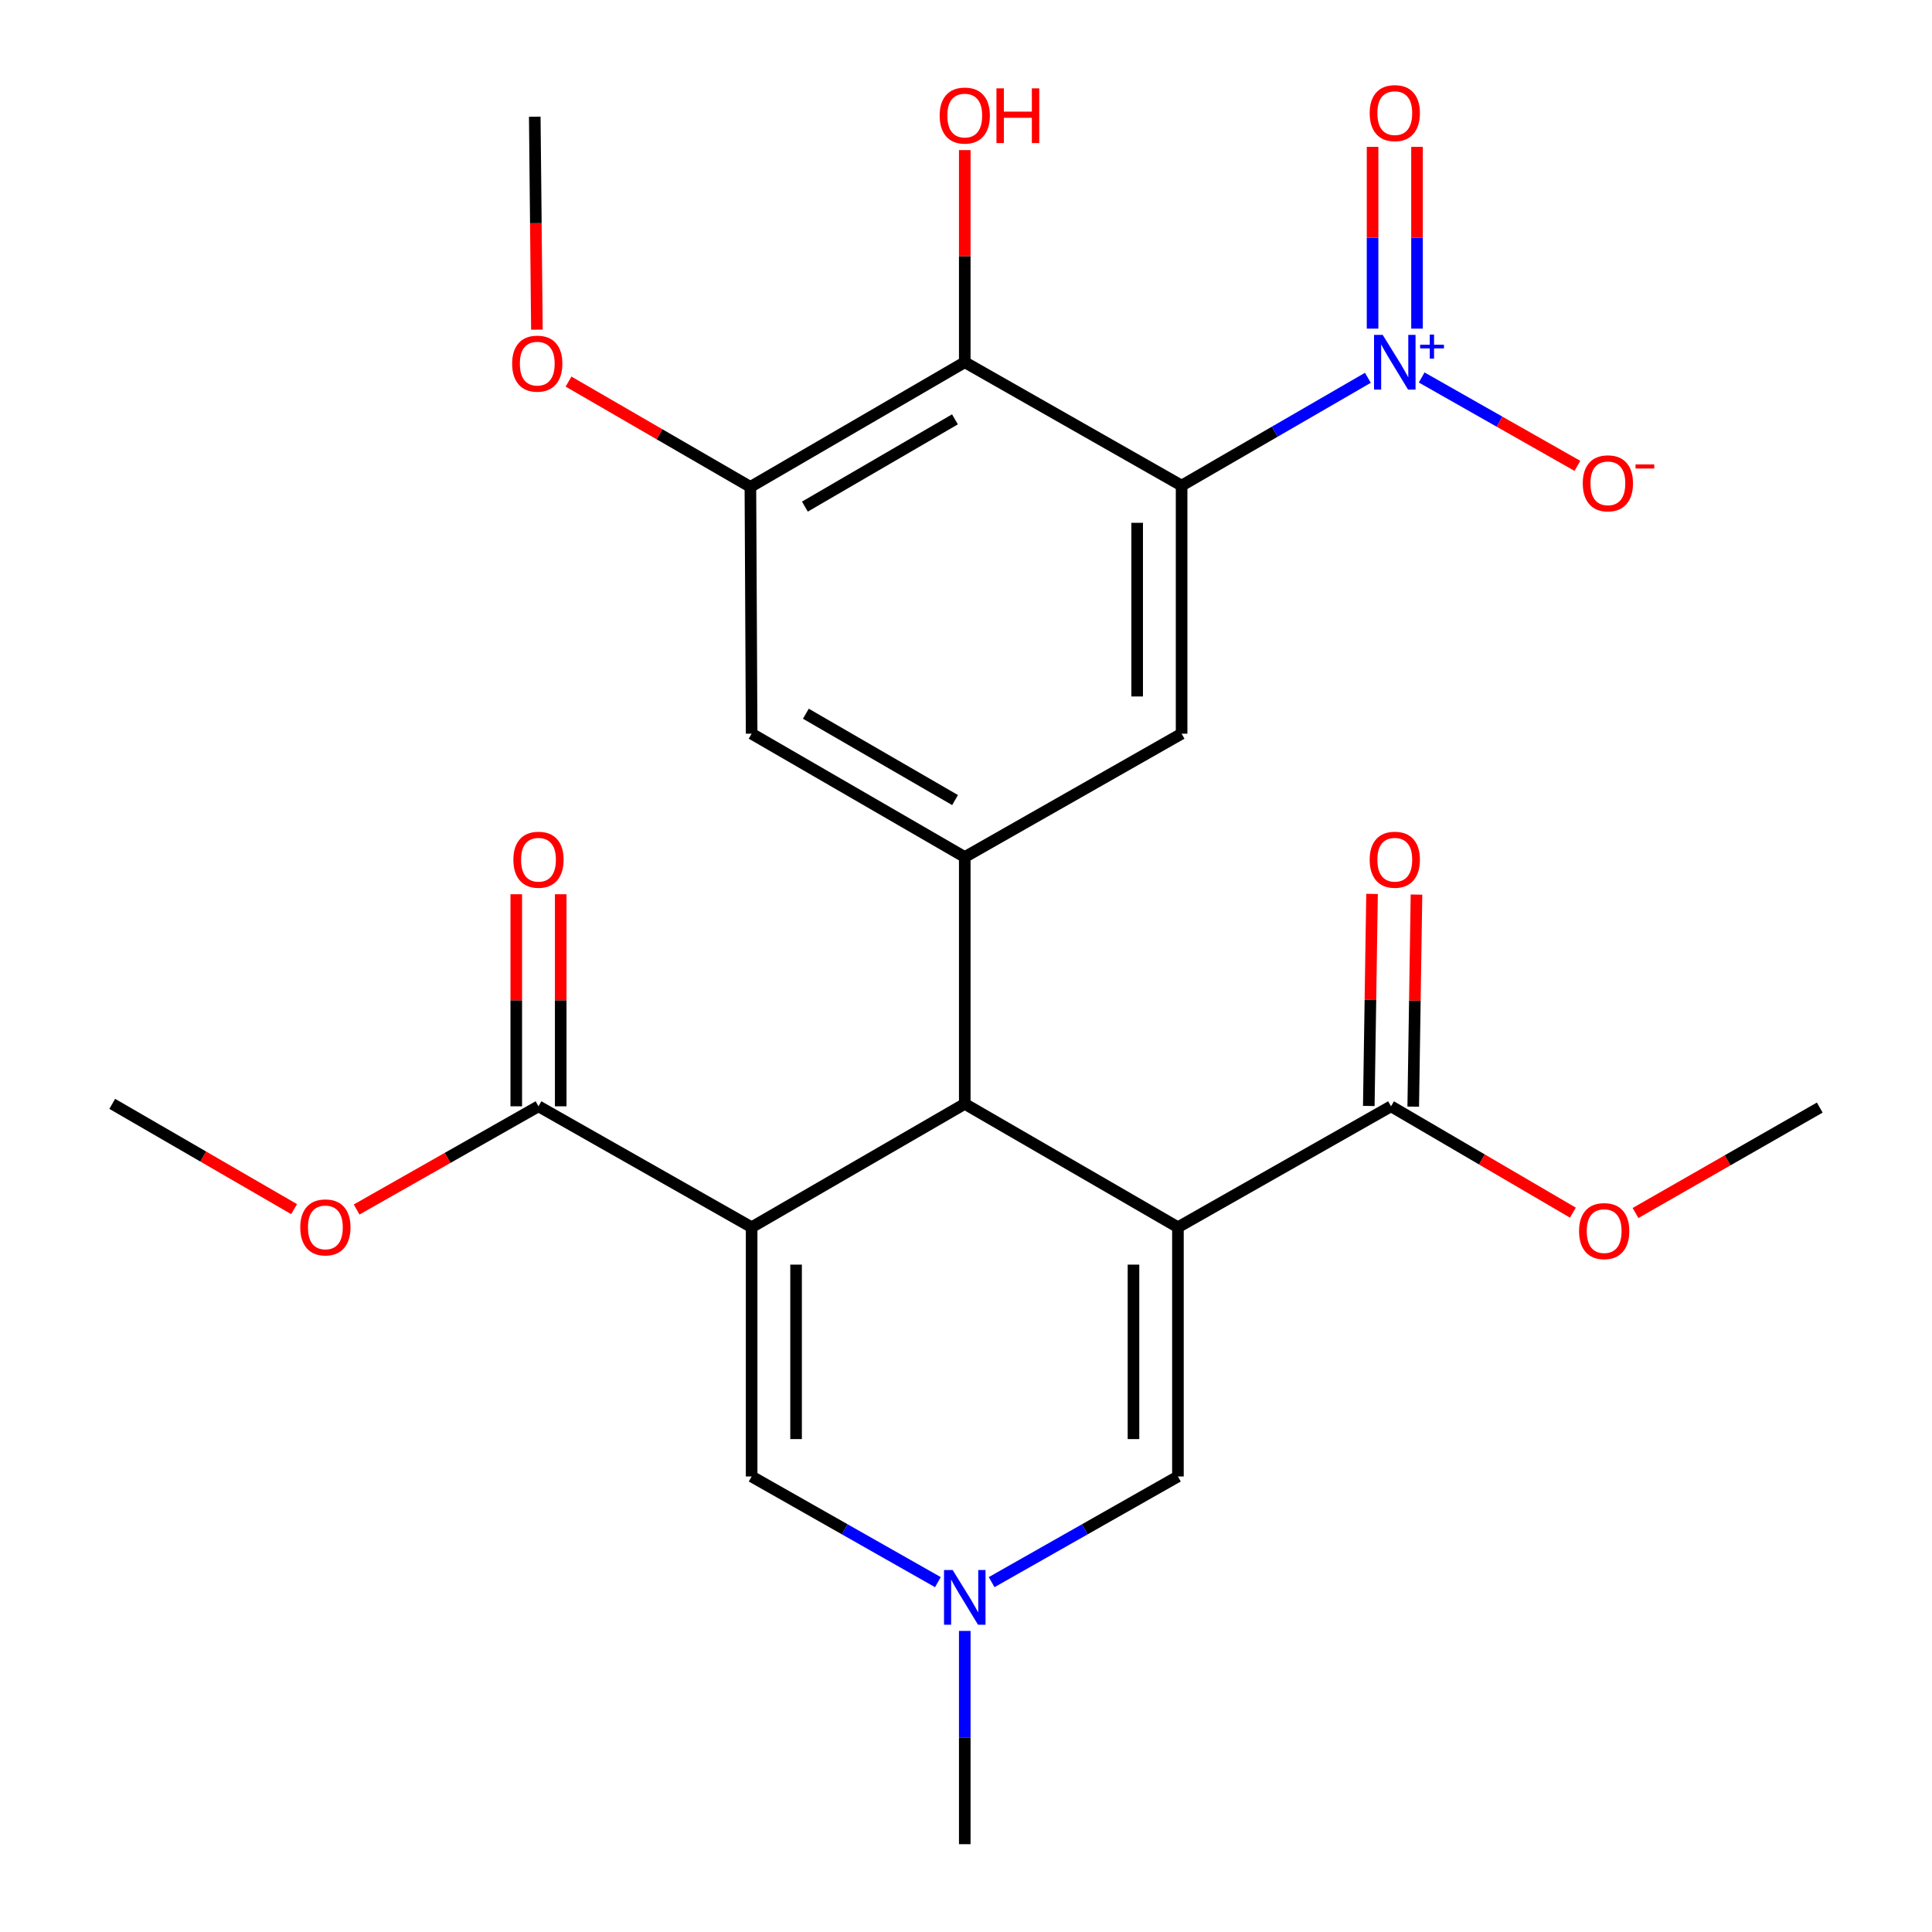 <?xml version='1.0' encoding='iso-8859-1'?>
<svg version='1.1' baseProfile='full'
              xmlns='http://www.w3.org/2000/svg'
                      xmlns:rdkit='http://www.rdkit.org/xml'
                      xmlns:xlink='http://www.w3.org/1999/xlink'
                  xml:space='preserve'
width='1000px' height='1000px' viewBox='0 0 1000 1000'>
<!-- END OF HEADER -->
<rect style='opacity:1.0;fill:#FFFFFF;stroke:none' width='1000' height='1000' x='0' y='0'> </rect>
<path class='bond-2' d='M 609.693,635.218 L 499.361,571.355' style='fill:none;fill-rule:evenodd;stroke:#000000;stroke-width:6px;stroke-linecap:butt;stroke-linejoin:miter;stroke-opacity:1' />
<path class='bond-6' d='M 609.693,635.218 L 609.693,764.222' style='fill:none;fill-rule:evenodd;stroke:#000000;stroke-width:6px;stroke-linecap:butt;stroke-linejoin:miter;stroke-opacity:1' />
<path class='bond-6' d='M 586.689,654.568 L 586.689,744.871' style='fill:none;fill-rule:evenodd;stroke:#000000;stroke-width:6px;stroke-linecap:butt;stroke-linejoin:miter;stroke-opacity:1' />
<path class='bond-11' d='M 609.693,635.218 L 719.987,572.62' style='fill:none;fill-rule:evenodd;stroke:#000000;stroke-width:6px;stroke-linecap:butt;stroke-linejoin:miter;stroke-opacity:1' />
<path class='bond-0' d='M 389.042,635.218 L 499.361,571.355' style='fill:none;fill-rule:evenodd;stroke:#000000;stroke-width:6px;stroke-linecap:butt;stroke-linejoin:miter;stroke-opacity:1' />
<path class='bond-10' d='M 389.042,635.218 L 278.723,572.62' style='fill:none;fill-rule:evenodd;stroke:#000000;stroke-width:6px;stroke-linecap:butt;stroke-linejoin:miter;stroke-opacity:1' />
<path class='bond-26' d='M 389.042,635.218 L 389.042,764.222' style='fill:none;fill-rule:evenodd;stroke:#000000;stroke-width:6px;stroke-linecap:butt;stroke-linejoin:miter;stroke-opacity:1' />
<path class='bond-26' d='M 412.046,654.568 L 412.046,744.871' style='fill:none;fill-rule:evenodd;stroke:#000000;stroke-width:6px;stroke-linecap:butt;stroke-linejoin:miter;stroke-opacity:1' />
<path class='bond-1' d='M 611.597,251.35 L 611.597,379.753' style='fill:none;fill-rule:evenodd;stroke:#000000;stroke-width:6px;stroke-linecap:butt;stroke-linejoin:miter;stroke-opacity:1' />
<path class='bond-1' d='M 588.593,270.61 L 588.593,360.493' style='fill:none;fill-rule:evenodd;stroke:#000000;stroke-width:6px;stroke-linecap:butt;stroke-linejoin:miter;stroke-opacity:1' />
<path class='bond-3' d='M 611.597,251.35 L 659.806,223.449' style='fill:none;fill-rule:evenodd;stroke:#000000;stroke-width:6px;stroke-linecap:butt;stroke-linejoin:miter;stroke-opacity:1' />
<path class='bond-3' d='M 659.806,223.449 L 708.015,195.547' style='fill:none;fill-rule:evenodd;stroke:#0000FF;stroke-width:6px;stroke-linecap:butt;stroke-linejoin:miter;stroke-opacity:1' />
<path class='bond-27' d='M 611.597,251.35 L 499.361,187.487' style='fill:none;fill-rule:evenodd;stroke:#000000;stroke-width:6px;stroke-linecap:butt;stroke-linejoin:miter;stroke-opacity:1' />
<path class='bond-5' d='M 499.361,571.355 L 499.361,443.603' style='fill:none;fill-rule:evenodd;stroke:#000000;stroke-width:6px;stroke-linecap:butt;stroke-linejoin:miter;stroke-opacity:1' />
<path class='bond-14' d='M 735.853,195.382 L 776.159,218.258' style='fill:none;fill-rule:evenodd;stroke:#0000FF;stroke-width:6px;stroke-linecap:butt;stroke-linejoin:miter;stroke-opacity:1' />
<path class='bond-14' d='M 776.159,218.258 L 816.465,241.134' style='fill:none;fill-rule:evenodd;stroke:#FF0000;stroke-width:6px;stroke-linecap:butt;stroke-linejoin:miter;stroke-opacity:1' />
<path class='bond-15' d='M 733.444,170.101 L 733.444,123.061' style='fill:none;fill-rule:evenodd;stroke:#0000FF;stroke-width:6px;stroke-linecap:butt;stroke-linejoin:miter;stroke-opacity:1' />
<path class='bond-15' d='M 733.444,123.061 L 733.444,76.021' style='fill:none;fill-rule:evenodd;stroke:#FF0000;stroke-width:6px;stroke-linecap:butt;stroke-linejoin:miter;stroke-opacity:1' />
<path class='bond-15' d='M 710.44,170.101 L 710.44,123.061' style='fill:none;fill-rule:evenodd;stroke:#0000FF;stroke-width:6px;stroke-linecap:butt;stroke-linejoin:miter;stroke-opacity:1' />
<path class='bond-15' d='M 710.44,123.061 L 710.44,76.021' style='fill:none;fill-rule:evenodd;stroke:#FF0000;stroke-width:6px;stroke-linecap:butt;stroke-linejoin:miter;stroke-opacity:1' />
<path class='bond-4' d='M 499.361,187.487 L 388.403,252.014' style='fill:none;fill-rule:evenodd;stroke:#000000;stroke-width:6px;stroke-linecap:butt;stroke-linejoin:miter;stroke-opacity:1' />
<path class='bond-4' d='M 494.282,217.052 L 416.611,262.221' style='fill:none;fill-rule:evenodd;stroke:#000000;stroke-width:6px;stroke-linecap:butt;stroke-linejoin:miter;stroke-opacity:1' />
<path class='bond-18' d='M 499.361,187.487 L 499.361,132.588' style='fill:none;fill-rule:evenodd;stroke:#000000;stroke-width:6px;stroke-linecap:butt;stroke-linejoin:miter;stroke-opacity:1' />
<path class='bond-18' d='M 499.361,132.588 L 499.361,77.689' style='fill:none;fill-rule:evenodd;stroke:#FF0000;stroke-width:6px;stroke-linecap:butt;stroke-linejoin:miter;stroke-opacity:1' />
<path class='bond-8' d='M 499.361,443.603 L 611.597,379.753' style='fill:none;fill-rule:evenodd;stroke:#000000;stroke-width:6px;stroke-linecap:butt;stroke-linejoin:miter;stroke-opacity:1' />
<path class='bond-13' d='M 499.361,443.603 L 389.042,379.753' style='fill:none;fill-rule:evenodd;stroke:#000000;stroke-width:6px;stroke-linecap:butt;stroke-linejoin:miter;stroke-opacity:1' />
<path class='bond-13' d='M 494.337,414.116 L 417.113,369.421' style='fill:none;fill-rule:evenodd;stroke:#000000;stroke-width:6px;stroke-linecap:butt;stroke-linejoin:miter;stroke-opacity:1' />
<path class='bond-9' d='M 609.693,764.222 L 561.483,791.569' style='fill:none;fill-rule:evenodd;stroke:#000000;stroke-width:6px;stroke-linecap:butt;stroke-linejoin:miter;stroke-opacity:1' />
<path class='bond-9' d='M 561.483,791.569 L 513.272,818.916' style='fill:none;fill-rule:evenodd;stroke:#0000FF;stroke-width:6px;stroke-linecap:butt;stroke-linejoin:miter;stroke-opacity:1' />
<path class='bond-7' d='M 389.042,764.222 L 437.246,791.568' style='fill:none;fill-rule:evenodd;stroke:#000000;stroke-width:6px;stroke-linecap:butt;stroke-linejoin:miter;stroke-opacity:1' />
<path class='bond-7' d='M 437.246,791.568 L 485.45,818.915' style='fill:none;fill-rule:evenodd;stroke:#0000FF;stroke-width:6px;stroke-linecap:butt;stroke-linejoin:miter;stroke-opacity:1' />
<path class='bond-22' d='M 499.361,844.16 L 499.361,899.353' style='fill:none;fill-rule:evenodd;stroke:#0000FF;stroke-width:6px;stroke-linecap:butt;stroke-linejoin:miter;stroke-opacity:1' />
<path class='bond-22' d='M 499.361,899.353 L 499.361,954.545' style='fill:none;fill-rule:evenodd;stroke:#000000;stroke-width:6px;stroke-linecap:butt;stroke-linejoin:miter;stroke-opacity:1' />
<path class='bond-16' d='M 290.225,572.62 L 290.225,517.74' style='fill:none;fill-rule:evenodd;stroke:#000000;stroke-width:6px;stroke-linecap:butt;stroke-linejoin:miter;stroke-opacity:1' />
<path class='bond-16' d='M 290.225,517.74 L 290.225,462.86' style='fill:none;fill-rule:evenodd;stroke:#FF0000;stroke-width:6px;stroke-linecap:butt;stroke-linejoin:miter;stroke-opacity:1' />
<path class='bond-16' d='M 267.22,572.62 L 267.22,517.74' style='fill:none;fill-rule:evenodd;stroke:#000000;stroke-width:6px;stroke-linecap:butt;stroke-linejoin:miter;stroke-opacity:1' />
<path class='bond-16' d='M 267.22,517.74 L 267.22,462.86' style='fill:none;fill-rule:evenodd;stroke:#FF0000;stroke-width:6px;stroke-linecap:butt;stroke-linejoin:miter;stroke-opacity:1' />
<path class='bond-20' d='M 278.723,572.62 L 231.655,599.331' style='fill:none;fill-rule:evenodd;stroke:#000000;stroke-width:6px;stroke-linecap:butt;stroke-linejoin:miter;stroke-opacity:1' />
<path class='bond-20' d='M 231.655,599.331 L 184.587,626.041' style='fill:none;fill-rule:evenodd;stroke:#FF0000;stroke-width:6px;stroke-linecap:butt;stroke-linejoin:miter;stroke-opacity:1' />
<path class='bond-17' d='M 731.488,572.796 L 732.328,517.916' style='fill:none;fill-rule:evenodd;stroke:#000000;stroke-width:6px;stroke-linecap:butt;stroke-linejoin:miter;stroke-opacity:1' />
<path class='bond-17' d='M 732.328,517.916 L 733.168,463.036' style='fill:none;fill-rule:evenodd;stroke:#FF0000;stroke-width:6px;stroke-linecap:butt;stroke-linejoin:miter;stroke-opacity:1' />
<path class='bond-17' d='M 708.486,572.444 L 709.326,517.564' style='fill:none;fill-rule:evenodd;stroke:#000000;stroke-width:6px;stroke-linecap:butt;stroke-linejoin:miter;stroke-opacity:1' />
<path class='bond-17' d='M 709.326,517.564 L 710.166,462.684' style='fill:none;fill-rule:evenodd;stroke:#FF0000;stroke-width:6px;stroke-linecap:butt;stroke-linejoin:miter;stroke-opacity:1' />
<path class='bond-19' d='M 719.987,572.62 L 767.055,600.143' style='fill:none;fill-rule:evenodd;stroke:#000000;stroke-width:6px;stroke-linecap:butt;stroke-linejoin:miter;stroke-opacity:1' />
<path class='bond-19' d='M 767.055,600.143 L 814.123,627.665' style='fill:none;fill-rule:evenodd;stroke:#FF0000;stroke-width:6px;stroke-linecap:butt;stroke-linejoin:miter;stroke-opacity:1' />
<path class='bond-12' d='M 388.403,252.014 L 389.042,379.753' style='fill:none;fill-rule:evenodd;stroke:#000000;stroke-width:6px;stroke-linecap:butt;stroke-linejoin:miter;stroke-opacity:1' />
<path class='bond-21' d='M 388.403,252.014 L 341.337,224.763' style='fill:none;fill-rule:evenodd;stroke:#000000;stroke-width:6px;stroke-linecap:butt;stroke-linejoin:miter;stroke-opacity:1' />
<path class='bond-21' d='M 341.337,224.763 L 294.27,197.511' style='fill:none;fill-rule:evenodd;stroke:#FF0000;stroke-width:6px;stroke-linecap:butt;stroke-linejoin:miter;stroke-opacity:1' />
<path class='bond-23' d='M 846.533,627.857 L 894.218,600.571' style='fill:none;fill-rule:evenodd;stroke:#FF0000;stroke-width:6px;stroke-linecap:butt;stroke-linejoin:miter;stroke-opacity:1' />
<path class='bond-23' d='M 894.218,600.571 L 941.903,573.285' style='fill:none;fill-rule:evenodd;stroke:#000000;stroke-width:6px;stroke-linecap:butt;stroke-linejoin:miter;stroke-opacity:1' />
<path class='bond-24' d='M 152.229,625.847 L 105.163,598.601' style='fill:none;fill-rule:evenodd;stroke:#FF0000;stroke-width:6px;stroke-linecap:butt;stroke-linejoin:miter;stroke-opacity:1' />
<path class='bond-24' d='M 105.163,598.601 L 58.097,571.355' style='fill:none;fill-rule:evenodd;stroke:#000000;stroke-width:6px;stroke-linecap:butt;stroke-linejoin:miter;stroke-opacity:1' />
<path class='bond-25' d='M 277.907,170.625 L 277.35,115.512' style='fill:none;fill-rule:evenodd;stroke:#FF0000;stroke-width:6px;stroke-linecap:butt;stroke-linejoin:miter;stroke-opacity:1' />
<path class='bond-25' d='M 277.35,115.512 L 276.793,60.4' style='fill:none;fill-rule:evenodd;stroke:#000000;stroke-width:6px;stroke-linecap:butt;stroke-linejoin:miter;stroke-opacity:1' />
<path  class='atom-4' d='M 715.682 173.327
L 724.962 188.327
Q 725.882 189.807, 727.362 192.487
Q 728.842 195.167, 728.922 195.327
L 728.922 173.327
L 732.682 173.327
L 732.682 201.647
L 728.802 201.647
L 718.842 185.247
Q 717.682 183.327, 716.442 181.127
Q 715.242 178.927, 714.882 178.247
L 714.882 201.647
L 711.202 201.647
L 711.202 173.327
L 715.682 173.327
' fill='#0000FF'/>
<path  class='atom-4' d='M 735.058 178.432
L 740.048 178.432
L 740.048 173.178
L 742.265 173.178
L 742.265 178.432
L 747.387 178.432
L 747.387 180.332
L 742.265 180.332
L 742.265 185.612
L 740.048 185.612
L 740.048 180.332
L 735.058 180.332
L 735.058 178.432
' fill='#0000FF'/>
<path  class='atom-10' d='M 493.101 812.647
L 502.381 827.647
Q 503.301 829.127, 504.781 831.807
Q 506.261 834.487, 506.341 834.647
L 506.341 812.647
L 510.101 812.647
L 510.101 840.967
L 506.221 840.967
L 496.261 824.567
Q 495.101 822.647, 493.861 820.447
Q 492.661 818.247, 492.301 817.567
L 492.301 840.967
L 488.621 840.967
L 488.621 812.647
L 493.101 812.647
' fill='#0000FF'/>
<path  class='atom-15' d='M 819.236 250.165
Q 819.236 243.365, 822.596 239.565
Q 825.956 235.765, 832.236 235.765
Q 838.516 235.765, 841.876 239.565
Q 845.236 243.365, 845.236 250.165
Q 845.236 257.045, 841.836 260.965
Q 838.436 264.845, 832.236 264.845
Q 825.996 264.845, 822.596 260.965
Q 819.236 257.085, 819.236 250.165
M 832.236 261.645
Q 836.556 261.645, 838.876 258.765
Q 841.236 255.845, 841.236 250.165
Q 841.236 244.605, 838.876 241.805
Q 836.556 238.965, 832.236 238.965
Q 827.916 238.965, 825.556 241.765
Q 823.236 244.565, 823.236 250.165
Q 823.236 255.885, 825.556 258.765
Q 827.916 261.645, 832.236 261.645
' fill='#FF0000'/>
<path  class='atom-15' d='M 846.556 240.387
L 856.245 240.387
L 856.245 242.499
L 846.556 242.499
L 846.556 240.387
' fill='#FF0000'/>
<path  class='atom-16' d='M 708.942 58.55
Q 708.942 51.75, 712.302 47.95
Q 715.662 44.15, 721.942 44.15
Q 728.222 44.15, 731.582 47.95
Q 734.942 51.75, 734.942 58.55
Q 734.942 65.43, 731.542 69.35
Q 728.142 73.23, 721.942 73.23
Q 715.702 73.23, 712.302 69.35
Q 708.942 65.47, 708.942 58.55
M 721.942 70.03
Q 726.262 70.03, 728.582 67.15
Q 730.942 64.23, 730.942 58.55
Q 730.942 52.99, 728.582 50.19
Q 726.262 47.35, 721.942 47.35
Q 717.622 47.35, 715.262 50.15
Q 712.942 52.95, 712.942 58.55
Q 712.942 64.27, 715.262 67.15
Q 717.622 70.03, 721.942 70.03
' fill='#FF0000'/>
<path  class='atom-17' d='M 265.723 444.987
Q 265.723 438.187, 269.083 434.387
Q 272.443 430.587, 278.723 430.587
Q 285.003 430.587, 288.363 434.387
Q 291.723 438.187, 291.723 444.987
Q 291.723 451.867, 288.323 455.787
Q 284.923 459.667, 278.723 459.667
Q 272.483 459.667, 269.083 455.787
Q 265.723 451.907, 265.723 444.987
M 278.723 456.467
Q 283.043 456.467, 285.363 453.587
Q 287.723 450.667, 287.723 444.987
Q 287.723 439.427, 285.363 436.627
Q 283.043 433.787, 278.723 433.787
Q 274.403 433.787, 272.043 436.587
Q 269.723 439.387, 269.723 444.987
Q 269.723 450.707, 272.043 453.587
Q 274.403 456.467, 278.723 456.467
' fill='#FF0000'/>
<path  class='atom-18' d='M 708.942 444.987
Q 708.942 438.187, 712.302 434.387
Q 715.662 430.587, 721.942 430.587
Q 728.222 430.587, 731.582 434.387
Q 734.942 438.187, 734.942 444.987
Q 734.942 451.867, 731.542 455.787
Q 728.142 459.667, 721.942 459.667
Q 715.702 459.667, 712.302 455.787
Q 708.942 451.907, 708.942 444.987
M 721.942 456.467
Q 726.262 456.467, 728.582 453.587
Q 730.942 450.667, 730.942 444.987
Q 730.942 439.427, 728.582 436.627
Q 726.262 433.787, 721.942 433.787
Q 717.622 433.787, 715.262 436.587
Q 712.942 439.387, 712.942 444.987
Q 712.942 450.707, 715.262 453.587
Q 717.622 456.467, 721.942 456.467
' fill='#FF0000'/>
<path  class='atom-19' d='M 486.361 59.815
Q 486.361 53.015, 489.721 49.215
Q 493.081 45.415, 499.361 45.415
Q 505.641 45.415, 509.001 49.215
Q 512.361 53.015, 512.361 59.815
Q 512.361 66.695, 508.961 70.615
Q 505.561 74.495, 499.361 74.495
Q 493.121 74.495, 489.721 70.615
Q 486.361 66.735, 486.361 59.815
M 499.361 71.295
Q 503.681 71.295, 506.001 68.415
Q 508.361 65.495, 508.361 59.815
Q 508.361 54.255, 506.001 51.455
Q 503.681 48.615, 499.361 48.615
Q 495.041 48.615, 492.681 51.415
Q 490.361 54.215, 490.361 59.815
Q 490.361 65.535, 492.681 68.415
Q 495.041 71.295, 499.361 71.295
' fill='#FF0000'/>
<path  class='atom-19' d='M 515.761 45.735
L 519.601 45.735
L 519.601 57.775
L 534.081 57.775
L 534.081 45.735
L 537.921 45.735
L 537.921 74.055
L 534.081 74.055
L 534.081 60.975
L 519.601 60.975
L 519.601 74.055
L 515.761 74.055
L 515.761 45.735
' fill='#FF0000'/>
<path  class='atom-20' d='M 817.319 637.215
Q 817.319 630.415, 820.679 626.615
Q 824.039 622.815, 830.319 622.815
Q 836.599 622.815, 839.959 626.615
Q 843.319 630.415, 843.319 637.215
Q 843.319 644.095, 839.919 648.015
Q 836.519 651.895, 830.319 651.895
Q 824.079 651.895, 820.679 648.015
Q 817.319 644.135, 817.319 637.215
M 830.319 648.695
Q 834.639 648.695, 836.959 645.815
Q 839.319 642.895, 839.319 637.215
Q 839.319 631.655, 836.959 628.855
Q 834.639 626.015, 830.319 626.015
Q 825.999 626.015, 823.639 628.815
Q 821.319 631.615, 821.319 637.215
Q 821.319 642.935, 823.639 645.815
Q 825.999 648.695, 830.319 648.695
' fill='#FF0000'/>
<path  class='atom-21' d='M 155.416 635.298
Q 155.416 628.498, 158.776 624.698
Q 162.136 620.898, 168.416 620.898
Q 174.696 620.898, 178.056 624.698
Q 181.416 628.498, 181.416 635.298
Q 181.416 642.178, 178.016 646.098
Q 174.616 649.978, 168.416 649.978
Q 162.176 649.978, 158.776 646.098
Q 155.416 642.218, 155.416 635.298
M 168.416 646.778
Q 172.736 646.778, 175.056 643.898
Q 177.416 640.978, 177.416 635.298
Q 177.416 629.738, 175.056 626.938
Q 172.736 624.098, 168.416 624.098
Q 164.096 624.098, 161.736 626.898
Q 159.416 629.698, 159.416 635.298
Q 159.416 641.018, 161.736 643.898
Q 164.096 646.778, 168.416 646.778
' fill='#FF0000'/>
<path  class='atom-22' d='M 265.084 188.219
Q 265.084 181.419, 268.444 177.619
Q 271.804 173.819, 278.084 173.819
Q 284.364 173.819, 287.724 177.619
Q 291.084 181.419, 291.084 188.219
Q 291.084 195.099, 287.684 199.019
Q 284.284 202.899, 278.084 202.899
Q 271.844 202.899, 268.444 199.019
Q 265.084 195.139, 265.084 188.219
M 278.084 199.699
Q 282.404 199.699, 284.724 196.819
Q 287.084 193.899, 287.084 188.219
Q 287.084 182.659, 284.724 179.859
Q 282.404 177.019, 278.084 177.019
Q 273.764 177.019, 271.404 179.819
Q 269.084 182.619, 269.084 188.219
Q 269.084 193.939, 271.404 196.819
Q 273.764 199.699, 278.084 199.699
' fill='#FF0000'/>
</svg>
